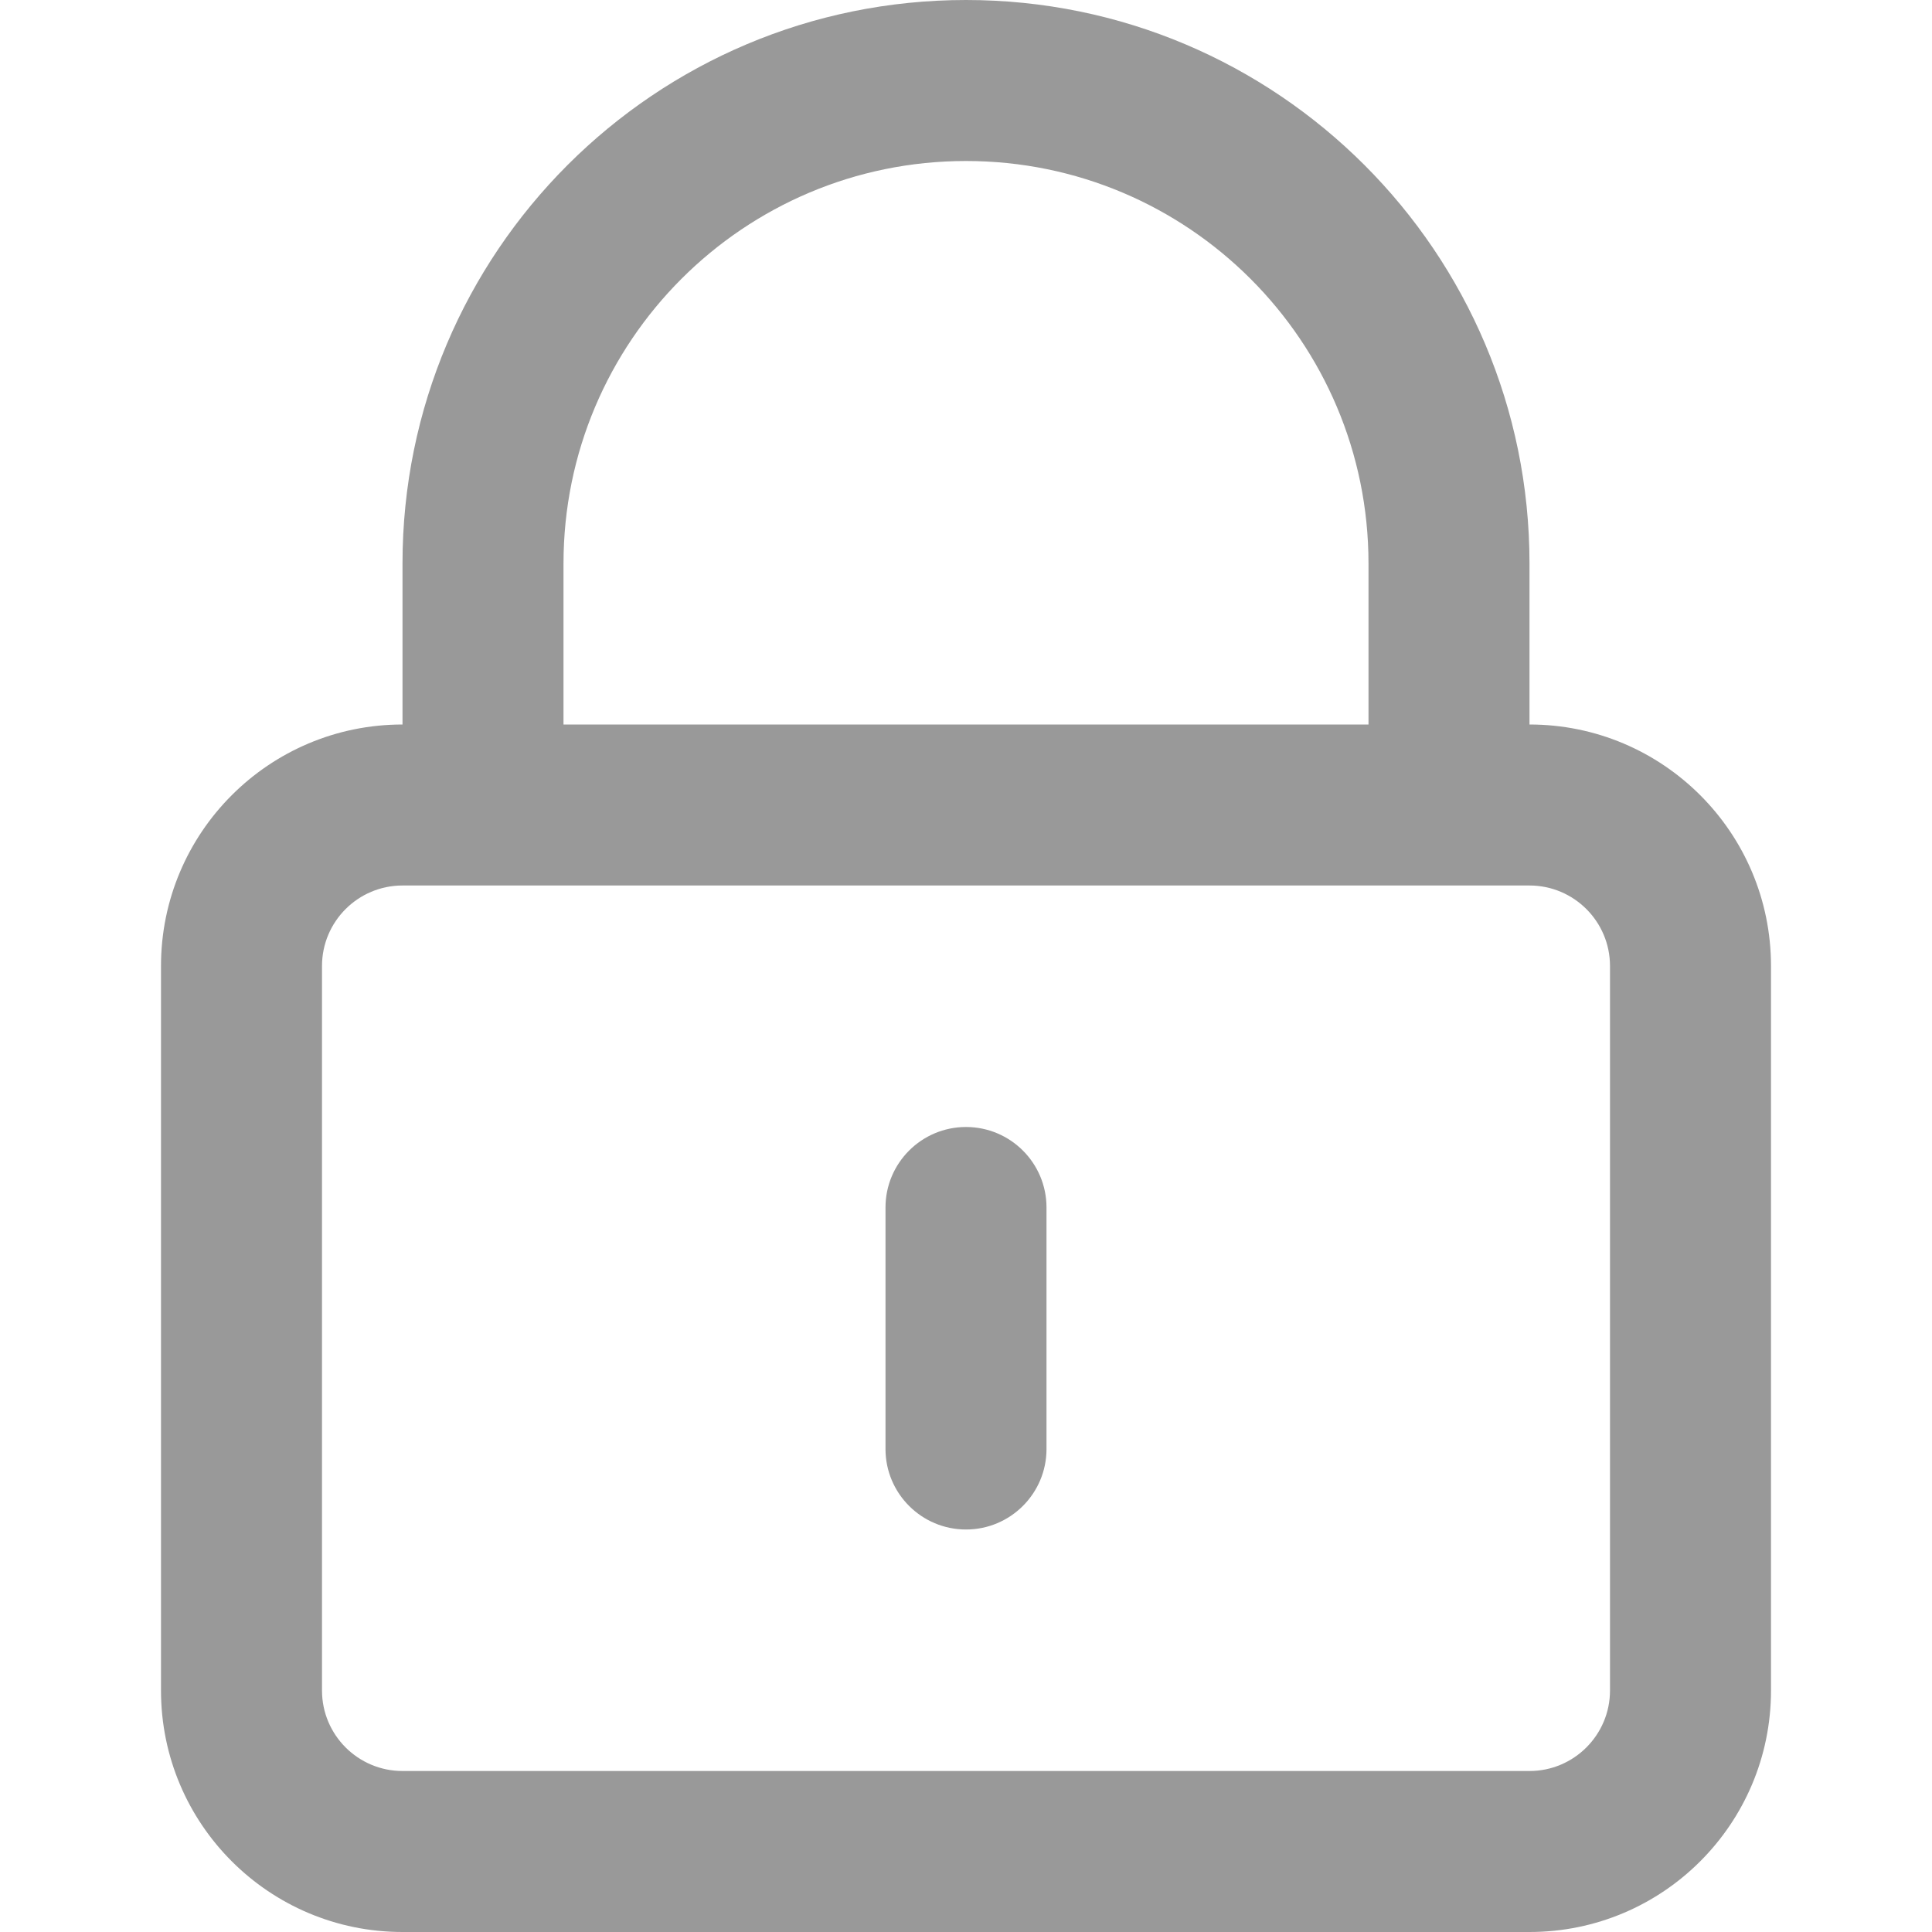 <svg width="24" height="24" viewBox="0 0 24 24" fill="none" xmlns="http://www.w3.org/2000/svg">
<path fill-rule="evenodd" clip-rule="evenodd" d="M5 7C5 3.134 8.134 0 12 0C15.866 0 19 3.134 19 7V9C20.657 9 22 10.343 22 12V21C22 22.657 20.657 24 19 24H5C3.343 24 2 22.657 2 21V12C2 10.343 3.343 9 5 9V7ZM17 7V9H7V7C7 4.239 9.239 2 12 2C14.761 2 17 4.239 17 7ZM4 12C4 11.448 4.448 11 5 11H19C19.552 11 20 11.448 20 12V21C20 21.552 19.552 22 19 22H5C4.448 22 4 21.552 4 21V12ZM13 15C13 14.448 12.552 14 12 14C11.448 14 11 14.448 11 15V18C11 18.552 11.448 19 12 19C12.552 19 13 18.552 13 18V15Z" fill="#999999"/>
</svg>
